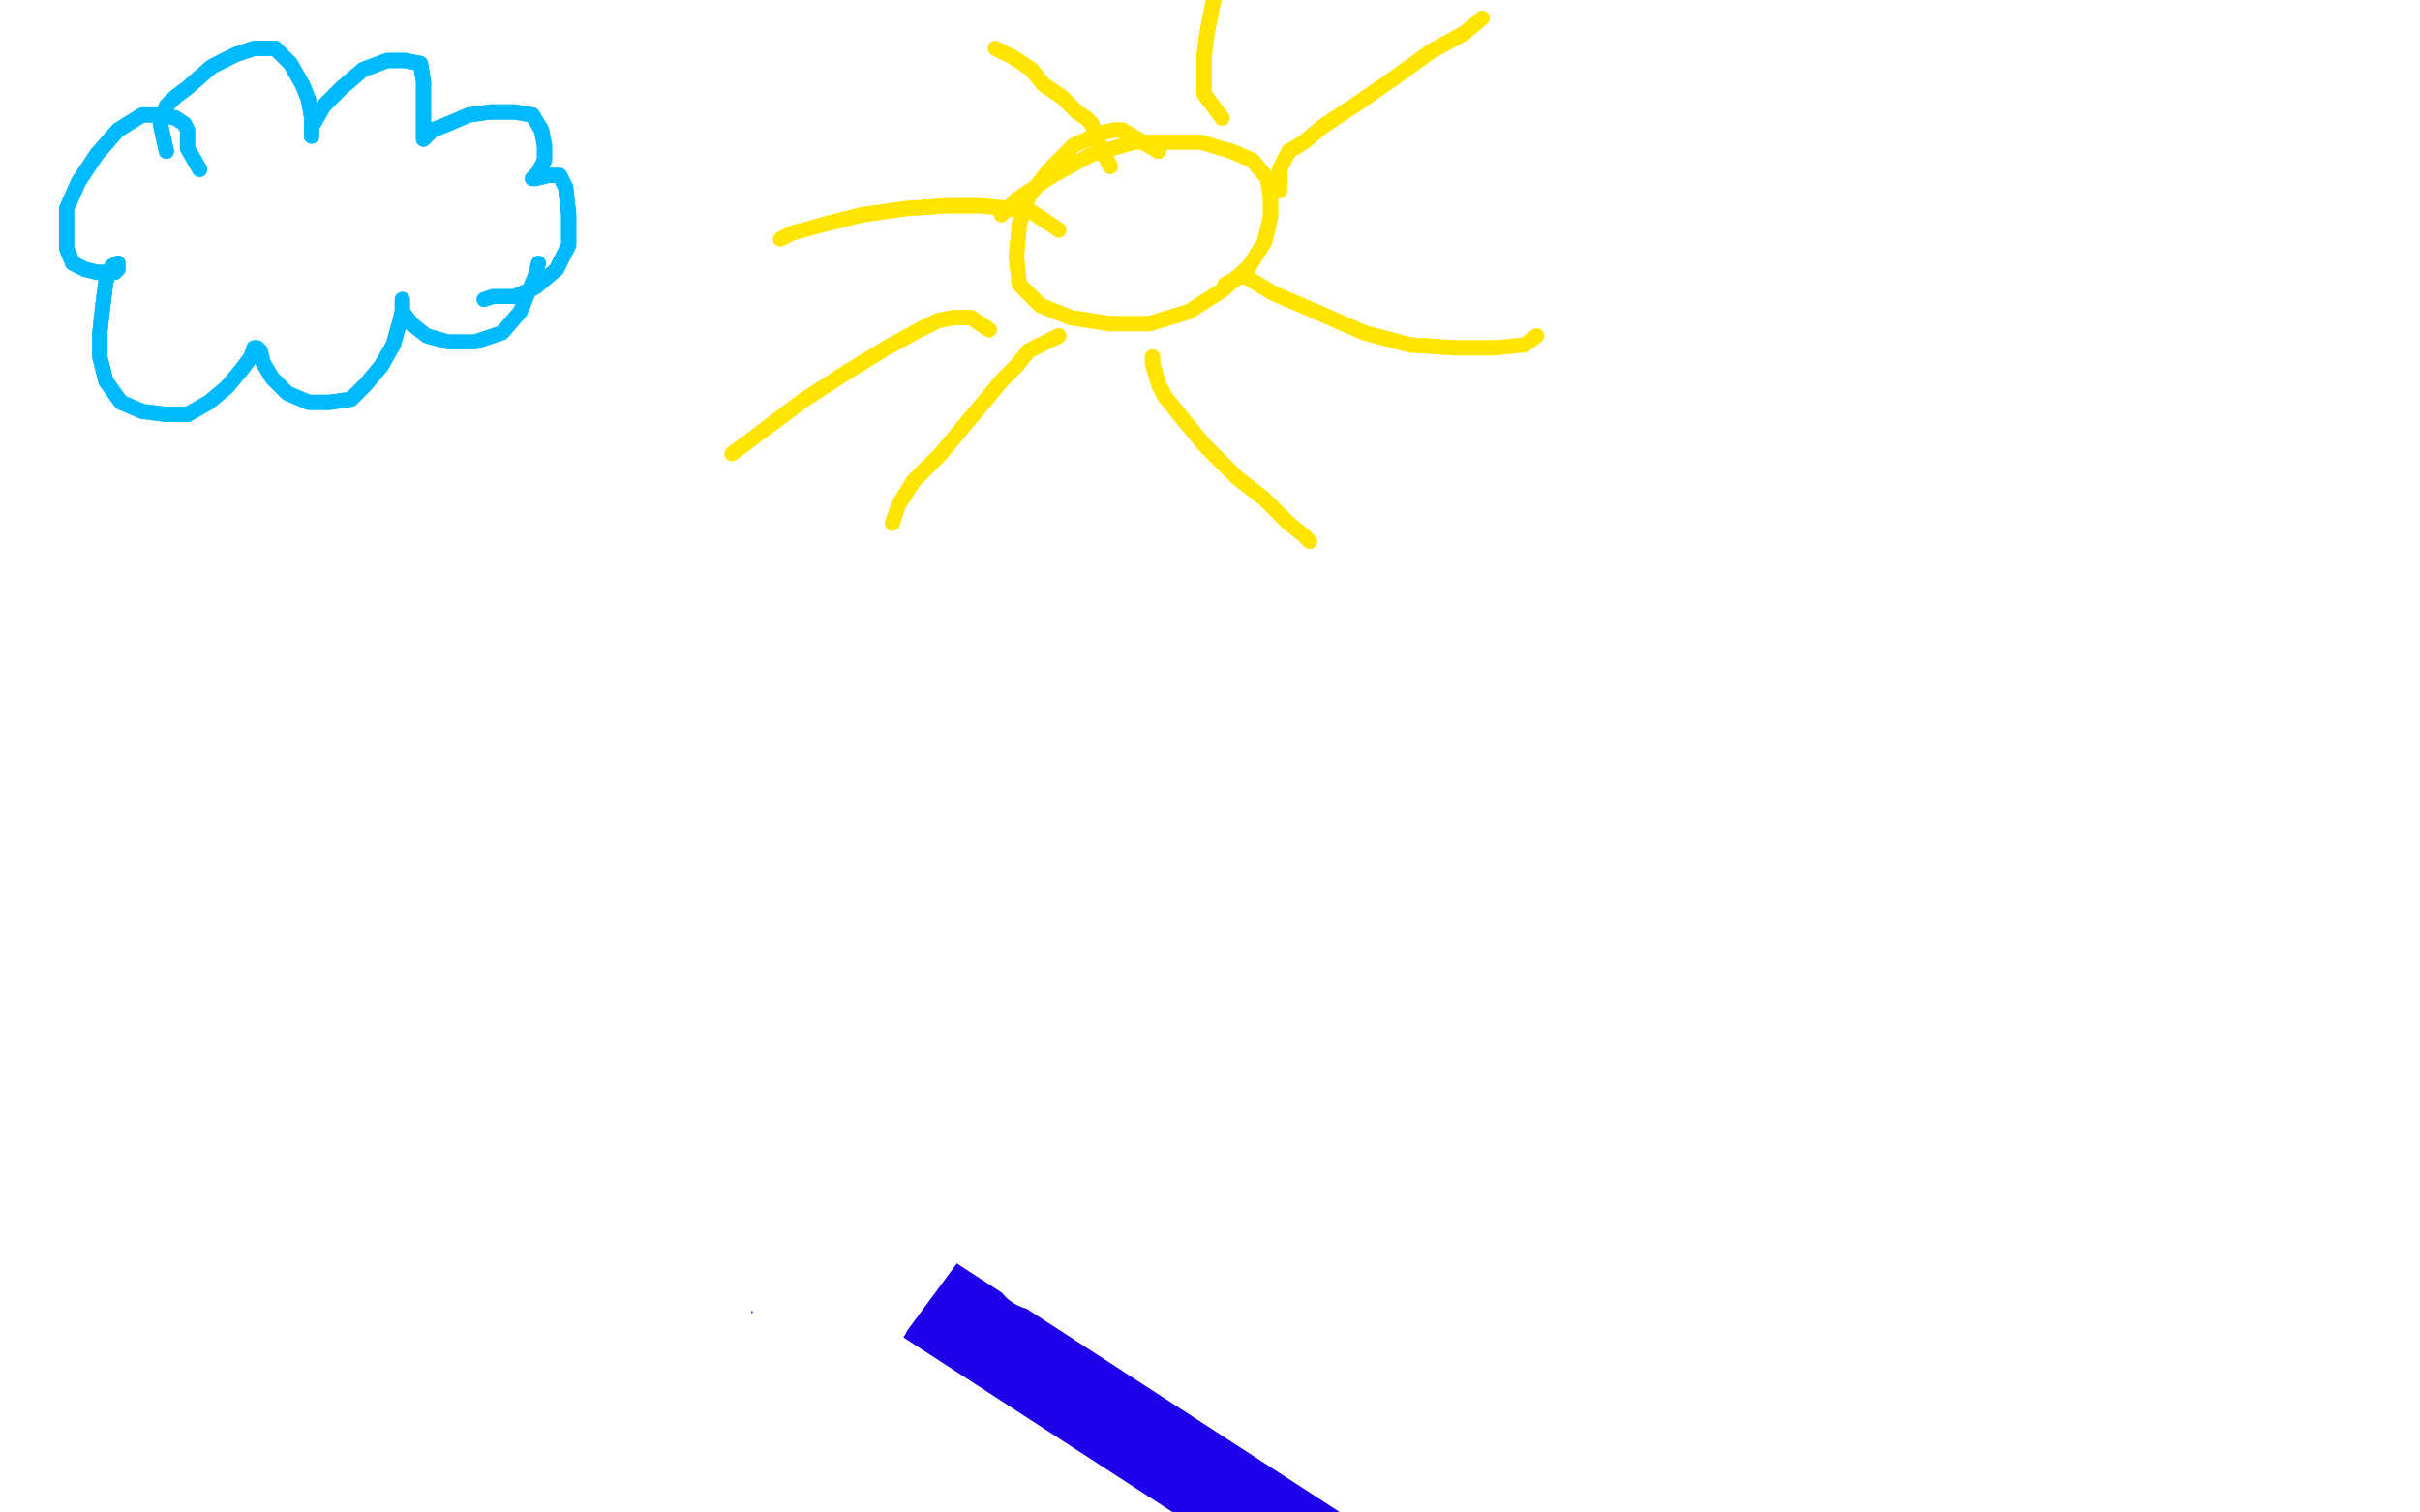 <?xml version="1.0" standalone="no"?>
<!DOCTYPE svg PUBLIC "-//W3C//DTD SVG 1.1//EN"
"http://www.w3.org/Graphics/SVG/1.1/DTD/svg11.dtd">

<svg width="800" height="500" version="1.1" xmlns="http://www.w3.org/2000/svg" xmlns:xlink="http://www.w3.org/1999/xlink" style="stroke-antialiasing: false"><desc>This SVG has been created on https://colorillo.com/</desc><rect x='0' y='0' width='800' height='500' style='fill: rgb(255,255,255); stroke-width:0' /><polyline points="181,483 183,483 183,483 181,345 181,345 188,483 188,483 188,345 188,345 194,483 194,483 198,345 198,345 197,484 197,484 203,345 203,345 200,485 200,485 208,344 208,344 205,488 205,488 222,342 222,342 211,490 211,490 234,339 234,339 217,493 217,493 245,337 245,337 221,496 255,335 224,501 264,333 226,505 272,333 228,511 279,333 230,516 286,333 232,522 291,333 234,528 297,335 235,533 301,339 237,538 305,342 238,545 308,347 238,552 309,352 238,558 310,356 238,565 310,360 236,570 310,363" style="fill: none; stroke: #ffffff; stroke-width: 30; stroke-linejoin: round; stroke-linecap: round; stroke-antialiasing: false; stroke-antialias: 0; opacity: 1.0"/>
<polyline points="181,483 183,483 183,483 181,345 181,345 188,483 188,483 188,345 188,345 194,483 194,483 198,345 198,345 197,484 197,484 203,345 203,345 200,485 200,485 208,344 208,344 205,488 205,488 222,342 222,342 211,490 211,490 234,339 234,339 217,493 217,493 245,337 221,496 255,335 224,501 264,333 226,505 272,333 228,511 279,333 230,516 286,333 232,522 291,333 234,528 297,335 235,533 301,339 237,538 305,342 238,545 308,347 238,552 309,352 238,558 310,356 238,565 310,360 236,570 310,363 234,575 310,366 230,579 309,367 228,579 309,369 228,580 309,369" style="fill: none; stroke: #ffffff; stroke-width: 30; stroke-linejoin: round; stroke-linecap: round; stroke-antialiasing: false; stroke-antialias: 0; opacity: 1.0"/>
<polyline points="682,675 685,675 685,675 226,377 226,377 364,236 364,236 229,375 229,375 368,236 368,236 234,373 234,373 372,235 372,235 240,371 240,371 377,234 377,234 246,369 246,369 382,233 382,233 258,366 258,366 391,233 391,233 270,362 270,362 400,232 400,232 281,359 281,359 410,232 410,232 293,356 293,356 421,232 421,232 305,352 431,232 316,350 441,232 326,348 449,232 334,347 457,233 342,347 463,234 348,347 468,236 353,347 472,238 357,347 475,239 362,347 477,239 365,347 479,240 367,347 479,241 368,346 479,241 369,345 479,241 370,345 479,241" style="fill: none; stroke: #1e00e9; stroke-width: 30; stroke-linejoin: round; stroke-linecap: round; stroke-antialiasing: false; stroke-antialias: 0; opacity: 1.0"/>
<polyline points="682,675 685,675 685,675 226,377 226,377 364,236 364,236 229,375 229,375 368,236 368,236 234,373 234,373 372,235 372,235 240,371 240,371 377,234 377,234 246,369 246,369 382,233 382,233 258,366 258,366 391,233 391,233 270,362 270,362 400,232 400,232 281,359 281,359 410,232 410,232 293,356 293,356 421,232 305,352 431,232 316,350 441,232 326,348 449,232 334,347 457,233 342,347 463,234 348,347 468,236 353,347 472,238 357,347 475,239 362,347 477,239 365,347 479,240 367,347 479,241 368,346 479,241 369,345 479,241 370,345 479,241 371,344 479,241 371,344 479,240" style="fill: none; stroke: #1e00e9; stroke-width: 30; stroke-linejoin: round; stroke-linecap: round; stroke-antialiasing: false; stroke-antialias: 0; opacity: 1.0"/>
<polyline points="263,430 396,154 396,154 263,428 263,428 396,154 396,154 263,427 263,427 396,154 396,154 263,425 263,425 396,154 396,154 265,421 265,421 396,154 396,154 268,417 268,417 388,154 388,154 271,413 271,413 383,160 383,160 275,409 275,409 378,168 378,168 279,403 279,403 372,176 372,176 284,395 369,184 290,385 367,190 297,377 366,197 302,372 364,204 308,367 361,212 314,363 360,220 319,358 359,226 325,353 359,231 331,345 359,234 338,339 359,238 345,334 359,241 349,333 359,243 355,331 360,246 360,331 362,249" style="fill: none; stroke: #1e00e9; stroke-width: 30; stroke-linejoin: round; stroke-linecap: round; stroke-antialiasing: false; stroke-antialias: 0; opacity: 1.0"/>
<polyline points="263,430 396,154 396,154 263,428 263,428 396,154 396,154 263,427 263,427 396,154 396,154 263,425 263,425 396,154 396,154 265,421 265,421 396,154 396,154 268,417 268,417 388,154 388,154 271,413 271,413 383,160 383,160 275,409 275,409 378,168 378,168 279,403 279,403 372,176 284,395 369,184 290,385 367,190 297,377 366,197 302,372 364,204 308,367 361,212 314,363 360,220 319,358 359,226 325,353 359,231 331,345 359,234 338,339 359,238 345,334 359,241 349,333 359,243 355,331 360,246 360,331 362,249 365,331 363,252 367,331 364,254" style="fill: none; stroke: #1e00e9; stroke-width: 30; stroke-linejoin: round; stroke-linecap: round; stroke-antialiasing: false; stroke-antialias: 0; opacity: 1.0"/>
<polyline points="248,104 243,97 243,97 242,92 242,92 241,90 241,90 239,87 239,87 236,81 236,81 230,75 230,75 223,72 223,72 212,71 212,71 203,72 194,78 188,85 186,91 186,98 186,106 190,113 196,120 202,124 208,125 213,125 216,123 218,120 218,116 218,114 217,116 216,124 216,134 219,146 225,157 233,164 242,169 250,171 257,172 261,172 265,170 267,166 268,162 268,159 268,158 268,162 270,169 277,176 287,180 297,180 305,180 312,176 318,172 322,167 323,162 323,158 323,155 323,154" style="fill: none; stroke: #1e00e9; stroke-width: 30; stroke-linejoin: round; stroke-linecap: round; stroke-antialiasing: false; stroke-antialias: 0; opacity: 1.0"/>
<polyline points="248,104 243,97 243,97 242,92 242,92 241,90 241,90 239,87 239,87 236,81 236,81 230,75 230,75 223,72 223,72 212,71 203,72 194,78 188,85 186,91 186,98 186,106 190,113 196,120 202,124 208,125 213,125 216,123 218,120 218,116 218,114 217,116 216,124 216,134 219,146 225,157 233,164 242,169 250,171 257,172 261,172 265,170 267,166 268,162 268,159 268,158 268,162 270,169 277,176 287,180 297,180 305,180 312,176 318,172 322,167 323,162 323,158 323,155 323,154 324,154 327,154 334,154 344,149" style="fill: none; stroke: #1e00e9; stroke-width: 30; stroke-linejoin: round; stroke-linecap: round; stroke-antialiasing: false; stroke-antialias: 0; opacity: 1.0"/>
<polyline points="260,88 265,78 265,78 269,75 269,75 273,72 273,72 286,66 286,66 300,66 300,66 313,68 313,68 326,79 326,79 337,98 337,98" style="fill: none; stroke: #1e00e9; stroke-width: 30; stroke-linejoin: round; stroke-linecap: round; stroke-antialiasing: false; stroke-antialias: 0; opacity: 1.0"/>
<polyline points="260,88 265,78 265,78 269,75 269,75 273,72 273,72 286,66 286,66 300,66 300,66 313,68 313,68 326,79 326,79 337,98" style="fill: none; stroke: #1e00e9; stroke-width: 30; stroke-linejoin: round; stroke-linecap: round; stroke-antialiasing: false; stroke-antialias: 0; opacity: 1.0"/>
<polyline points="449,735 459,670 459,670 550,273 550,273 461,665 461,665 550,275 550,275 463,660 463,660 549,279 549,279 465,653 465,653 549,283 549,283 469,644 469,644 549,287 549,287 473,634 473,634 549,291 549,291 477,627 477,627 550,294 550,294" style="fill: none; stroke: #1e00e9; stroke-width: 30; stroke-linejoin: round; stroke-linecap: round; stroke-antialiasing: false; stroke-antialias: 0; opacity: 1.0"/>
<polyline points="449,735 459,670 459,670 550,273 550,273 461,665 461,665 550,275 550,275 463,660 463,660 549,279 549,279 465,653 465,653 549,283 549,283 469,644 469,644 549,287 549,287 473,634 473,634 549,291 549,291 477,627 477,627 550,294 480,623 552,299 482,621 552,303 483,620 552,307 484,619 552,311 485,619 552,314 488,619 552,318 488,619 552,320" style="fill: none; stroke: #1e00e9; stroke-width: 30; stroke-linejoin: round; stroke-linecap: round; stroke-antialiasing: false; stroke-antialias: 0; opacity: 1.0"/>
<polyline points="263,59 244,56 244,56 232,55 232,55 220,55 220,55 192,71 192,71 157,98 157,98 123,132 123,132 104,157 104,157 98,167 98,167 100,167 116,157 143,135 175,107 211,80 241,57 258,43 263,42 263,43 252,58 229,83 202,113 179,142 170,157 169,159 176,152 203,126 242,91 282,57 311,34 323,25 324,27 309,48 272,89 228,145 193,196 178,225 178,230 186,223 213,192 251,149 295,104 335,67 361,44 367,41 364,50 333,86 293,137 253,193 224,241 214,261 214,263 226,245 258,204 300,153 345,103 383,65 403,48 404,48 389,63 349,99 302,145 256,195 218,236 200,251 195,249 201,224 227,178 264,126 303,78 327,46 333,35 327,36 298,62 254,106 211,159 179,207 163,235 163,240 174,232 204,200 247,155 296,112 338,77 365,58 372,58 365,78 327,129 279,199 238,271 215,323 210,343 212,345 228,325 260,279 304,218 356,155 402,108 427,87 431,87 415,114 371,171 319,247 274,325 243,390 229,424 229,429 240,409 265,360 298,299 338,229 383,164 417,118 432,96 431,95 409,107 365,144 316,195 270,252 234,304 215,336 212,343 215,339 234,310 266,265 305,210 345,159 377,119 388,103 386,102 359,125 311,176 260,237 215,301 186,350 176,372 176,374 188,364 213,331 243,282 279,225 313,171 344,127 363,101 365,96 361,100 332,132 291,183 249,245 213,308 190,358 181,386 182,393 195,389 218,362 251,317 285,262 322,208 354,167 373,145 377,142 374,148 348,178 309,227 269,283 237,335 218,372 213,384 214,384 224,374 245,344 273,305 307,260 345,215 380,175 410,144 424,131 425,131 408,148 365,192 319,247 273,312 238,370 219,406 216,417 220,413 236,388 264,345 298,296 340,242 383,193 419,159 439,141 442,140 438,147 409,178 366,229 324,288 290,347 266,394 257,418 257,421 265,413 285,380 317,331 358,275 401,223 440,181 468,156 473,151 470,155 440,188 395,239 347,301 305,365 275,417 261,443 260,446 268,436 291,402 326,352 365,300 407,251 447,209 475,183 486,174 471,190 433,229 387,281 344,338 310,391 290,426 286,434 287,432 304,409 333,369 371,321 416,270 461,225 499,189 523,167 529,163 528,166 504,191 464,234 421,287 384,341 357,387 344,415 343,418 348,413 368,382 397,338 434,289 473,244 500,212 513,199 502,215 473,251 439,298 410,347 388,387 380,408 380,410 386,402 408,370 438,326 473,279 500,244 516,226 519,224 515,237 494,268 468,312 443,360 426,402 419,431 419,439 424,436 442,409 473,361 507,310 538,268 559,245 565,242 566,251 550,282 527,325 507,371 493,411 486,438 485,450 486,451 493,442 507,410 525,365 545,320 563,283 574,262 579,258 580,259 576,276 563,312 547,355 530,404 518,450 510,487 505,512 505,519 507,502 516,463 529,416 545,370 559,336 569,317 572,314 572,317 566,337 552,369 537,406 521,445 509,475 502,495 499,503 498,502 498,488 500,459 502,433 503,418 503,416 500,419 491,436 479,464 471,491 466,512 466,521 470,521 481,511 498,484 516,451 532,424 541,409 542,409 542,415 530,437 517,464 504,491 495,511 493,516 501,499 514,471 529,441 543,417 552,407 555,407 555,416 550,439 540,468 531,495 526,514 525,518 527,517 536,500 550,473 565,445 576,425 581,421 582,424 575,441 564,471 551,503" style="fill: none; stroke: #ffffff; stroke-width: 30; stroke-linejoin: round; stroke-linecap: round; stroke-antialiasing: false; stroke-antialias: 0; opacity: 1.0"/>
<polyline points="263,59 244,56 244,56 232,55 232,55 220,55 220,55 192,71 192,71 157,98 157,98 123,132 123,132 104,157 104,157 98,167 100,167 116,157 143,135 175,107 211,80 241,57 258,43 263,42 263,43 252,58 229,83 202,113 179,142 170,157 169,159 176,152 203,126 242,91 282,57 311,34 323,25 324,27 309,48 272,89 228,145 193,196 178,225 178,230 186,223 213,192 251,149 295,104 335,67 361,44 367,41 364,50 333,86 293,137 253,193 224,241 214,261 214,263 226,245 258,204 300,153 345,103 383,65 403,48 404,48 389,63 349,99 302,145 256,195 218,236 200,251 195,249 201,224 227,178 264,126 303,78 327,46 333,35 327,36 298,62 254,106 211,159 179,207 163,235 163,240 174,232 204,200 247,155 296,112 338,77 365,58 372,58 365,78 327,129 279,199 238,271 215,323 210,343 212,345 228,325 260,279 304,218 356,155 402,108 427,87 431,87 415,114 371,171 319,247 274,325 243,390 229,424 229,429 240,409 265,360 298,299 338,229 383,164 417,118 432,96 431,95 409,107 365,144 316,195 270,252 234,304 215,336 212,343 215,339 234,310 266,265 305,210 345,159 377,119 388,103 386,102 359,125 311,176 260,237 215,301 186,350 176,372 176,374 188,364 213,331 243,282 279,225 313,171 344,127 363,101 365,96 361,100 332,132 291,183 249,245 213,308 190,358 181,386 182,393 195,389 218,362 251,317 285,262 322,208 354,167 373,145 377,142 374,148 348,178 309,227 269,283 237,335 218,372 213,384 214,384 224,374 245,344 273,305 307,260 345,215 380,175 410,144 424,131 425,131 408,148 365,192 319,247 273,312 238,370 219,406 216,417 220,413 236,388 264,345 298,296 340,242 383,193 419,159 439,141 442,140 438,147 409,178 366,229 324,288 290,347 266,394 257,418 257,421 265,413 285,380 317,331 358,275 401,223 440,181 468,156 473,151 470,155 440,188 395,239 347,301 305,365 275,417 261,443 260,446 268,436 291,402 326,352 365,300 407,251 447,209 475,183 486,174 471,190 433,229 387,281 344,338 310,391 290,426 286,434 287,432 304,409 333,369 371,321 416,270 461,225 499,189 523,167 529,163 528,166 504,191 464,234 421,287 384,341 357,387 344,415 343,418 348,413 368,382 397,338 434,289 473,244 500,212 513,199 502,215 473,251 439,298 410,347 388,387 380,408 380,410 386,402 408,370 438,326 473,279 500,244 516,226 519,224 515,237 494,268 468,312 443,360 426,402 419,431 419,439 424,436 442,409 473,361 507,310 538,268 559,245 565,242 566,251 550,282 527,325 507,371 493,411 486,438 485,450 486,451 493,442 507,410 525,365 545,320 563,283 574,262 579,258 580,259 576,276 563,312 547,355 530,404 518,450 510,487 505,512 505,519 507,502 516,463 529,416 545,370 559,336 569,317 572,314 572,317 566,337 552,369 537,406 521,445 509,475 502,495 499,503 498,502 498,488 500,459 502,433 503,418 503,416 500,419 491,436 479,464 471,491 466,512 466,521 470,521 481,511 498,484 516,451 532,424 541,409 542,409 542,415 530,437 517,464 504,491 495,511 493,516 501,499 514,471 529,441 543,417 552,407 555,407 555,416 550,439 540,468 531,495 526,514 525,518 527,517 536,500 550,473 565,445 576,425 581,421 582,424 575,441 564,471 551,503 541,529 537,543 537,544 538,539 550,515 563,484 572,467" style="fill: none; stroke: #ffffff; stroke-width: 30; stroke-linejoin: round; stroke-linecap: round; stroke-antialiasing: false; stroke-antialias: 0; opacity: 1.0"/>
<polyline points="66,56 62,49 62,49 62,45 62,45 62,43 62,43 61,41 61,41 58,39 58,39 53,38 53,38 47,38 47,38 39,43 39,43 32,51 26,60 22,69 22,76 22,82 24,87 28,89 32,90 36,90 38,90 39,89 39,88 39,87 37,88 35,93 34,101 33,110 33,118 35,126 40,133 47,136 55,137 62,137 69,133 75,128 80,122 83,118 84,115 85,115 86,116 87,120 90,125 95,130 102,133 109,133 116,132 121,127 126,121 130,114 132,107 133,103 133,100 133,99 133,100 133,103 136,107" style="fill: none; stroke: #00baff; stroke-width: 5; stroke-linejoin: round; stroke-linecap: round; stroke-antialiasing: false; stroke-antialias: 0; opacity: 1.0"/>
<polyline points="66,56 62,49 62,49 62,45 62,45 62,43 62,43 61,41 61,41 58,39 58,39 53,38 53,38 47,38 47,38 39,43 32,51 26,60 22,69 22,76 22,82 24,87 28,89 32,90 36,90 38,90 39,89 39,88 39,87 37,88 35,93 34,101 33,110 33,118 35,126 40,133 47,136 55,137 62,137 69,133 75,128 80,122 83,118 84,115 85,115 86,116 87,120 90,125 95,130 102,133 109,133 116,132 121,127 126,121 130,114 132,107 133,103 133,100 133,99 133,100 133,103 136,107 141,111 148,113 157,113 166,110 172,103 177,91 178,87" style="fill: none; stroke: #00baff; stroke-width: 5; stroke-linejoin: round; stroke-linecap: round; stroke-antialiasing: false; stroke-antialias: 0; opacity: 1.0"/>
<polyline points="55,50 53,41 53,41 55,35 55,35 58,32 58,32 62,29 62,29 70,22 70,22 78,18 78,18 84,16 84,16 91,16 91,16 96,21 100,28 102,33 103,39 103,43 103,45 103,42 107,35 113,29 120,23 128,20 134,20 139,21 140,27 140,33 140,39 140,43 140,45 140,46 143,43 148,41 155,38 162,37 170,37 176,38 179,43 180,48 180,53 178,57 176,59 177,59 181,58 185,58 187,62 188,71 188,81 184,89" style="fill: none; stroke: #00baff; stroke-width: 5; stroke-linejoin: round; stroke-linecap: round; stroke-antialiasing: false; stroke-antialias: 0; opacity: 1.0"/>
<polyline points="55,50 53,41 53,41 55,35 55,35 58,32 58,32 62,29 62,29 70,22 70,22 78,18 78,18 84,16 84,16 91,16 96,21 100,28 102,33 103,39 103,43 103,45 103,42 107,35 113,29 120,23 128,20 134,20 139,21 140,27 140,33 140,39 140,43 140,45 140,46 143,43 148,41 155,38 162,37 170,37 176,38 179,43 180,48 180,53 178,57 176,59 177,59 181,58 185,58 187,62 188,71 188,81 184,89 177,95 170,98 163,98 160,99" style="fill: none; stroke: #00baff; stroke-width: 5; stroke-linejoin: round; stroke-linecap: round; stroke-antialiasing: false; stroke-antialias: 0; opacity: 1.0"/>
<polyline points="383,50 371,43 371,43 368,43 368,43 364,44 364,44 355,48 355,48 347,56 347,56 340,65 340,65 337,74 337,74 336,85 336,85 337,94 344,101 354,105 367,107 380,107 393,103 404,96 413,88 418,80 420,72 420,65 419,59 414,53 407,50" style="fill: none; stroke: #ffe400; stroke-width: 5; stroke-linejoin: round; stroke-linecap: round; stroke-antialiasing: false; stroke-antialias: 0; opacity: 1.0"/>
<polyline points="383,50 371,43 371,43 368,43 368,43 364,44 364,44 355,48 355,48 347,56 347,56 340,65 340,65 337,74 337,74 336,85 337,94 344,101 354,105 367,107 380,107 393,103 404,96 413,88 418,80 420,72 420,65 419,59 414,53 407,50 397,47 387,47 375,47 361,51 348,58 336,66 331,71" style="fill: none; stroke: #ffe400; stroke-width: 5; stroke-linejoin: round; stroke-linecap: round; stroke-antialiasing: false; stroke-antialias: 0; opacity: 1.0"/>
<polyline points="350,111 340,116 340,116 336,121 336,121 331,126 331,126 321,138 321,138 311,150 311,150 302,159 302,159 297,167 295,173" style="fill: none; stroke: #ffe400; stroke-width: 5; stroke-linejoin: round; stroke-linecap: round; stroke-antialiasing: false; stroke-antialias: 0; opacity: 1.0"/>
<polyline points="350,111 340,116 340,116 336,121 336,121 331,126 331,126 321,138 321,138 311,150 311,150 302,159 302,159 297,167 297,167" style="fill: none; stroke: #ffe400; stroke-width: 5; stroke-linejoin: round; stroke-linecap: round; stroke-antialiasing: false; stroke-antialias: 0; opacity: 1.0"/>
<polyline points="381,118 381,120 381,120 383,127 383,127 385,131 385,131 389,136 389,136 398,147 398,147 409,158 409,158 418,165 418,165 426,173 431,177 433,179" style="fill: none; stroke: #ffe400; stroke-width: 5; stroke-linejoin: round; stroke-linecap: round; stroke-antialiasing: false; stroke-antialias: 0; opacity: 1.0"/>
<polyline points="381,118 381,120 381,120 383,127 383,127 385,131 385,131 389,136 389,136 398,147 398,147 409,158 409,158 418,165 418,165 426,173 426,173" style="fill: none; stroke: #ffe400; stroke-width: 5; stroke-linejoin: round; stroke-linecap: round; stroke-antialiasing: false; stroke-antialias: 0; opacity: 1.0"/>
<polyline points="405,94 411,91 411,91 421,97 421,97 428,100 428,100 435,103 435,103 451,110 451,110 466,114 466,114 481,115 481,115 494,115 504,114 508,111" style="fill: none; stroke: #ffe400; stroke-width: 5; stroke-linejoin: round; stroke-linecap: round; stroke-antialiasing: false; stroke-antialias: 0; opacity: 1.0"/>
<polyline points="405,94 411,91 411,91 421,97 421,97 428,100 428,100 435,103 435,103 451,110 451,110 466,114 466,114 481,115 481,115 494,115 494,115" style="fill: none; stroke: #ffe400; stroke-width: 5; stroke-linejoin: round; stroke-linecap: round; stroke-antialiasing: false; stroke-antialias: 0; opacity: 1.0"/>
<polyline points="423,63 423,56 423,56 426,50 426,50 431,47 431,47 437,42 437,42 449,34 449,34 462,25 462,25 473,17 473,17 484,11 484,11" style="fill: none; stroke: #ffe400; stroke-width: 5; stroke-linejoin: round; stroke-linecap: round; stroke-antialiasing: false; stroke-antialias: 0; opacity: 1.0"/>
<polyline points="423,63 423,56 423,56 426,50 426,50 431,47 431,47 437,42 437,42 449,34 449,34 462,25 462,25 473,17 473,17 484,11 490,6" style="fill: none; stroke: #ffe400; stroke-width: 5; stroke-linejoin: round; stroke-linecap: round; stroke-antialiasing: false; stroke-antialias: 0; opacity: 1.0"/>
<polyline points="404,39 398,31 398,31 398,26 398,26 398,23 398,23 398,19 398,19 399,11 399,11 401,1 401,1 404,-9 404,-9 406,-18 406,-18" style="fill: none; stroke: #ffe400; stroke-width: 5; stroke-linejoin: round; stroke-linecap: round; stroke-antialiasing: false; stroke-antialias: 0; opacity: 1.0"/>
<polyline points="404,39 398,31 398,31 398,26 398,26 398,23 398,23 398,19 398,19 399,11 399,11 401,1 401,1 404,-9 404,-9 406,-18 406,-21" style="fill: none; stroke: #ffe400; stroke-width: 5; stroke-linejoin: round; stroke-linecap: round; stroke-antialiasing: false; stroke-antialias: 0; opacity: 1.0"/>
<polyline points="367,55 363,47 363,47 361,41 361,41 359,39 359,39 356,37 356,37 351,32 351,32 345,28 345,28 341,23 341,23 335,19 335,19" style="fill: none; stroke: #ffe400; stroke-width: 5; stroke-linejoin: round; stroke-linecap: round; stroke-antialiasing: false; stroke-antialias: 0; opacity: 1.0"/>
<polyline points="367,55 363,47 363,47 361,41 361,41 359,39 359,39 356,37 356,37 351,32 351,32 345,28 345,28 341,23 341,23 335,19 329,16" style="fill: none; stroke: #ffe400; stroke-width: 5; stroke-linejoin: round; stroke-linecap: round; stroke-antialiasing: false; stroke-antialias: 0; opacity: 1.0"/>
<polyline points="350,76 341,70 341,70 338,69 338,69 334,69 334,69 324,68 324,68 313,68 313,68 299,69 299,69 285,71 285,71 273,74 262,77 258,79" style="fill: none; stroke: #ffe400; stroke-width: 5; stroke-linejoin: round; stroke-linecap: round; stroke-antialiasing: false; stroke-antialias: 0; opacity: 1.0"/>
<polyline points="350,76 341,70 341,70 338,69 338,69 334,69 334,69 324,68 324,68 313,68 313,68 299,69 299,69 285,71 285,71 273,74 273,74" style="fill: none; stroke: #ffe400; stroke-width: 5; stroke-linejoin: round; stroke-linecap: round; stroke-antialiasing: false; stroke-antialias: 0; opacity: 1.0"/>
<polyline points="327,109 321,105 321,105 315,105 315,105 310,106 310,106 304,109 304,109 293,115 293,115 280,123 280,123 266,132 266,132 254,141 254,141" style="fill: none; stroke: #ffe400; stroke-width: 5; stroke-linejoin: round; stroke-linecap: round; stroke-antialiasing: false; stroke-antialias: 0; opacity: 1.0"/>
<polyline points="327,109 321,105 321,105 315,105 315,105 310,106 310,106 304,109 304,109 293,115 293,115 280,123 280,123 266,132 266,132 254,141 242,150" style="fill: none; stroke: #ffe400; stroke-width: 5; stroke-linejoin: round; stroke-linecap: round; stroke-antialiasing: false; stroke-antialias: 0; opacity: 1.0"/>
</svg>
